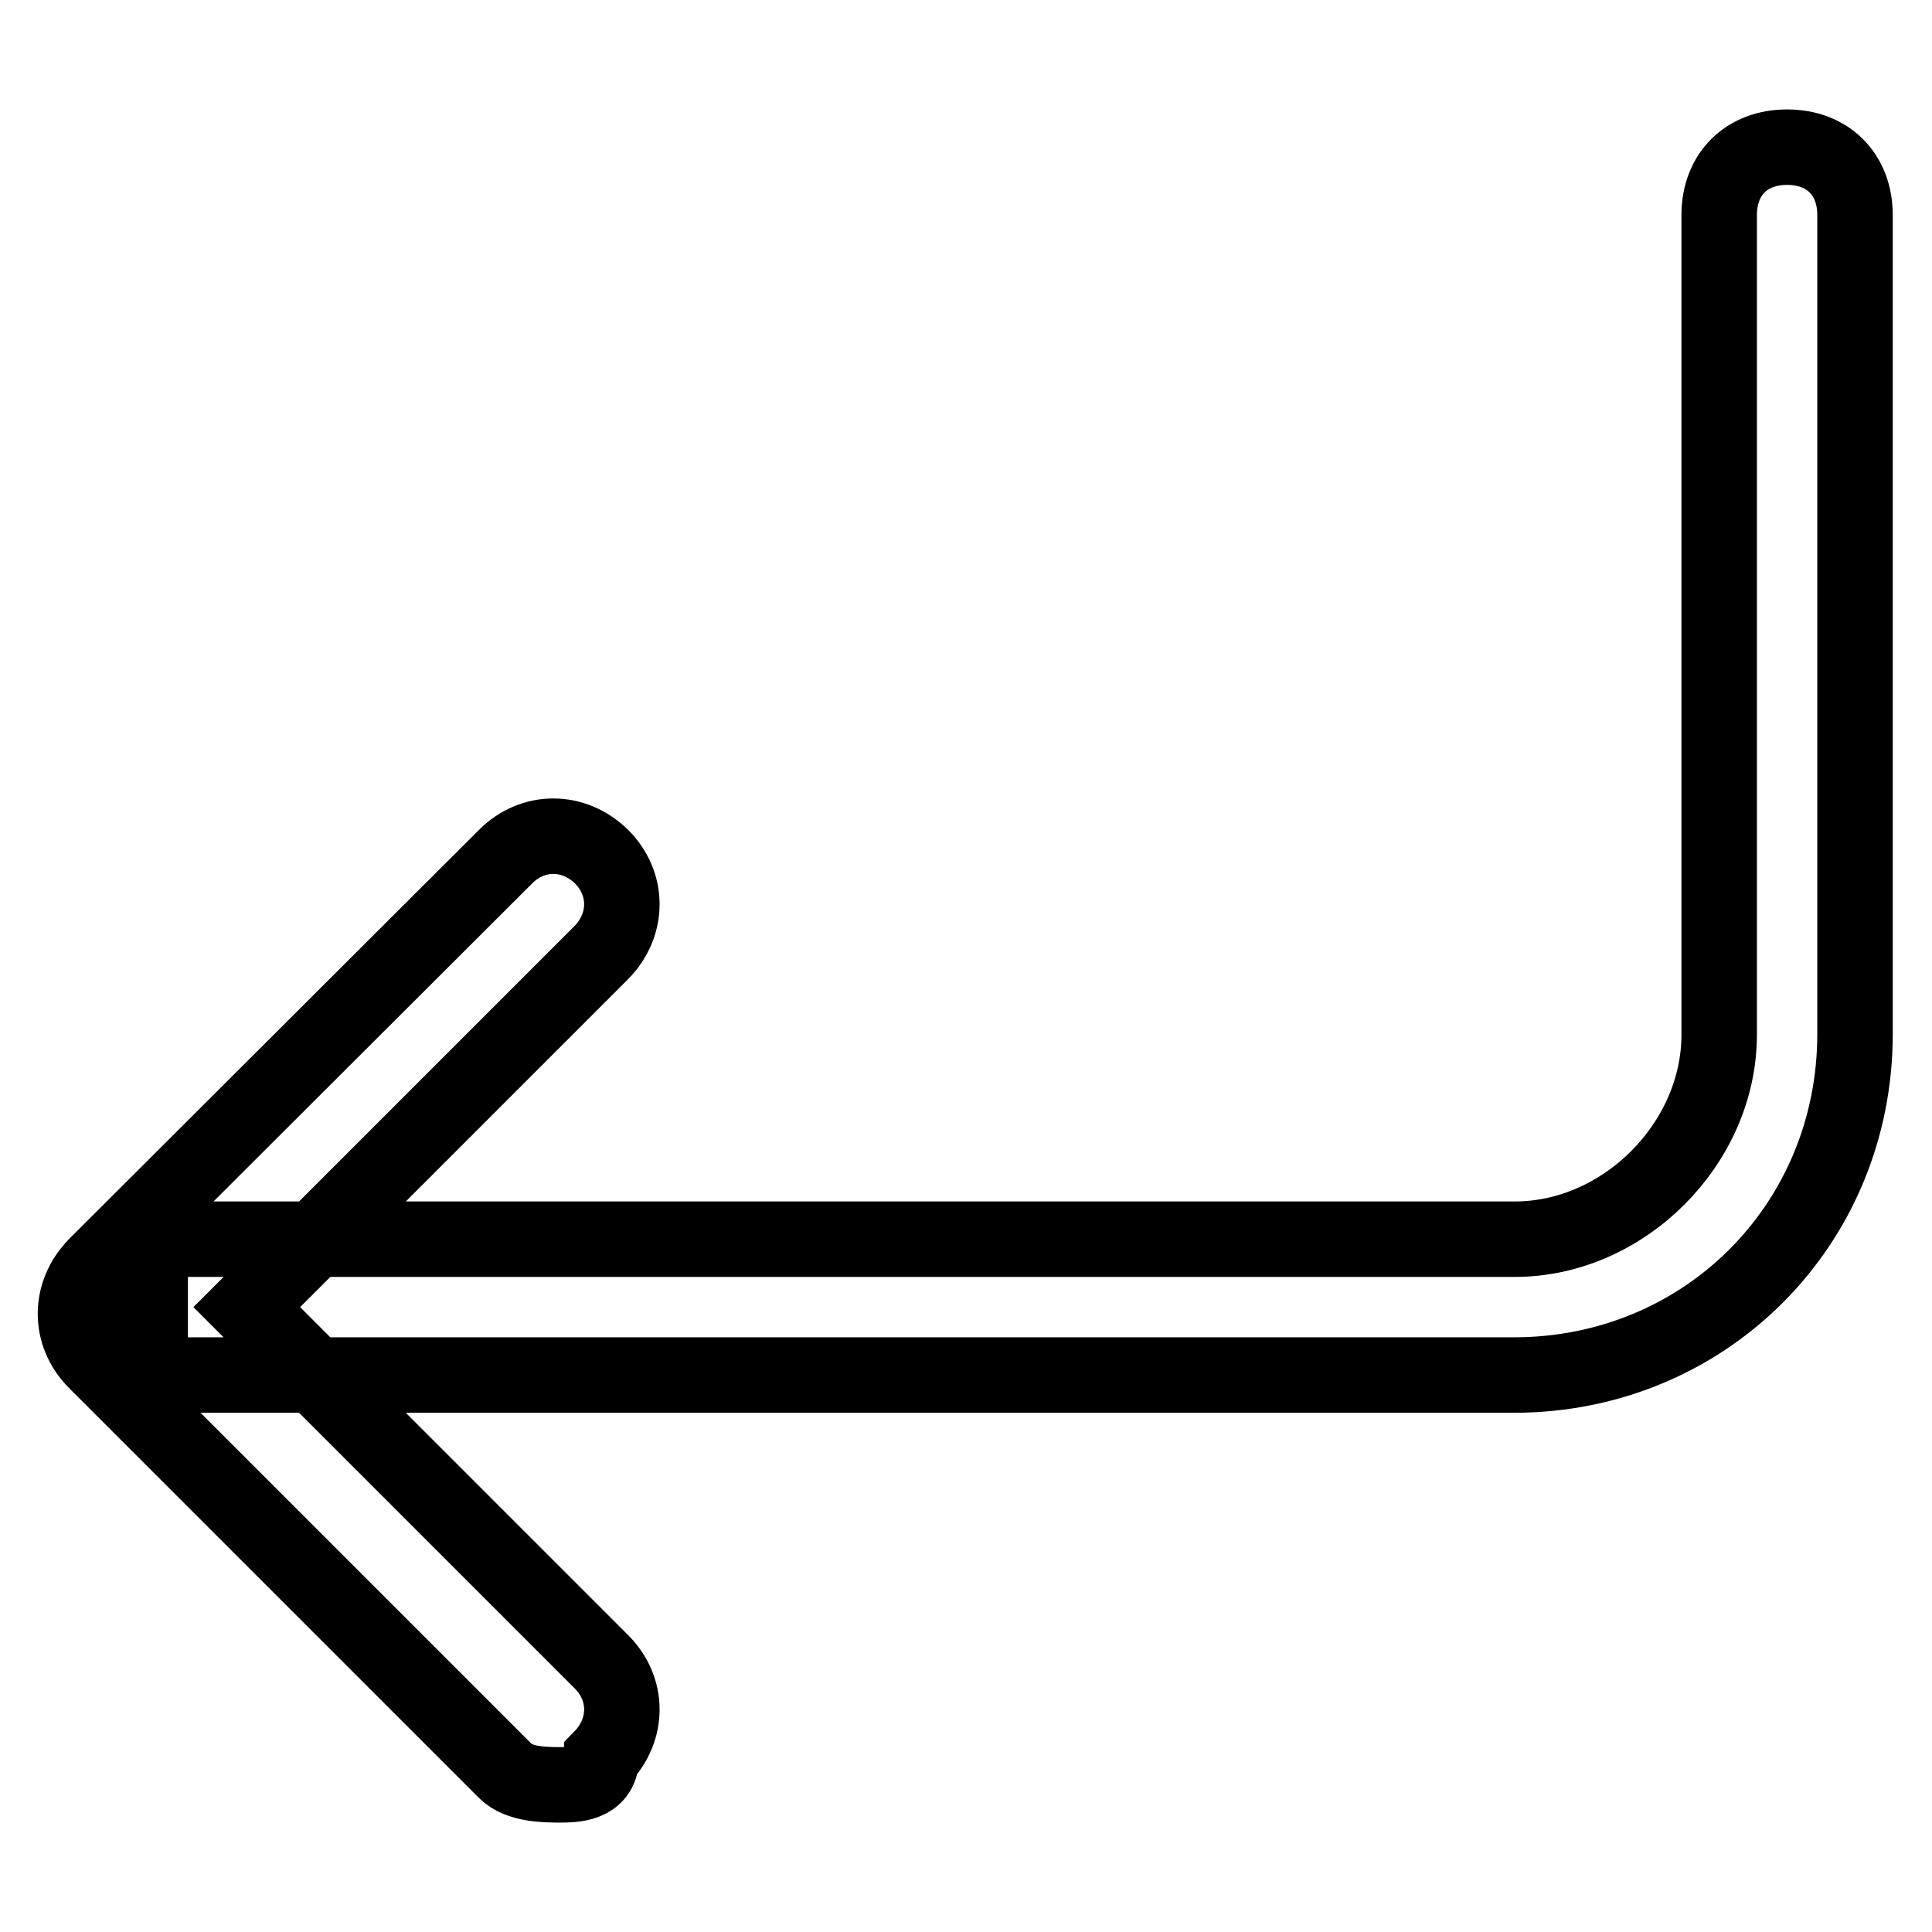 <?xml version="1.0" encoding="utf-8"?>
<!-- Svg Vector Icons : http://www.onlinewebfonts.com/icon -->
<!DOCTYPE svg PUBLIC "-//W3C//DTD SVG 1.1//EN" "http://www.w3.org/Graphics/SVG/1.1/DTD/svg11.dtd">
<svg version="1.1" xmlns="http://www.w3.org/2000/svg" xmlns:xlink="http://www.w3.org/1999/xlink" x="0px" y="0px" viewBox="0 0 256 256" enable-background="new 0 0 256 256" xml:space="preserve">
<g> <path stroke-width="10" fill-opacity="0" stroke="#000000"  d="M19.9,164.2h180.8c14.5,0,27.1-12.7,27.1-27.1V28.5c0-5.4,3.6-9,9-9s9,3.6,9,9V137 c0,25.3-19.9,45.2-45.2,45.2H19.9V164.2z M74.2,236.5c-1.8,0-5.4,0-7.2-1.8l-54.3-54.3c-3.6-3.6-3.6-9,0-12.7L67,113.5 c3.6-3.6,9-3.6,12.7,0c3.6,3.6,3.6,9,0,12.7l-47,47l47,47c3.6,3.6,3.6,9,0,12.7C79.6,236.5,76,236.5,74.2,236.5z"/></g>
</svg>
